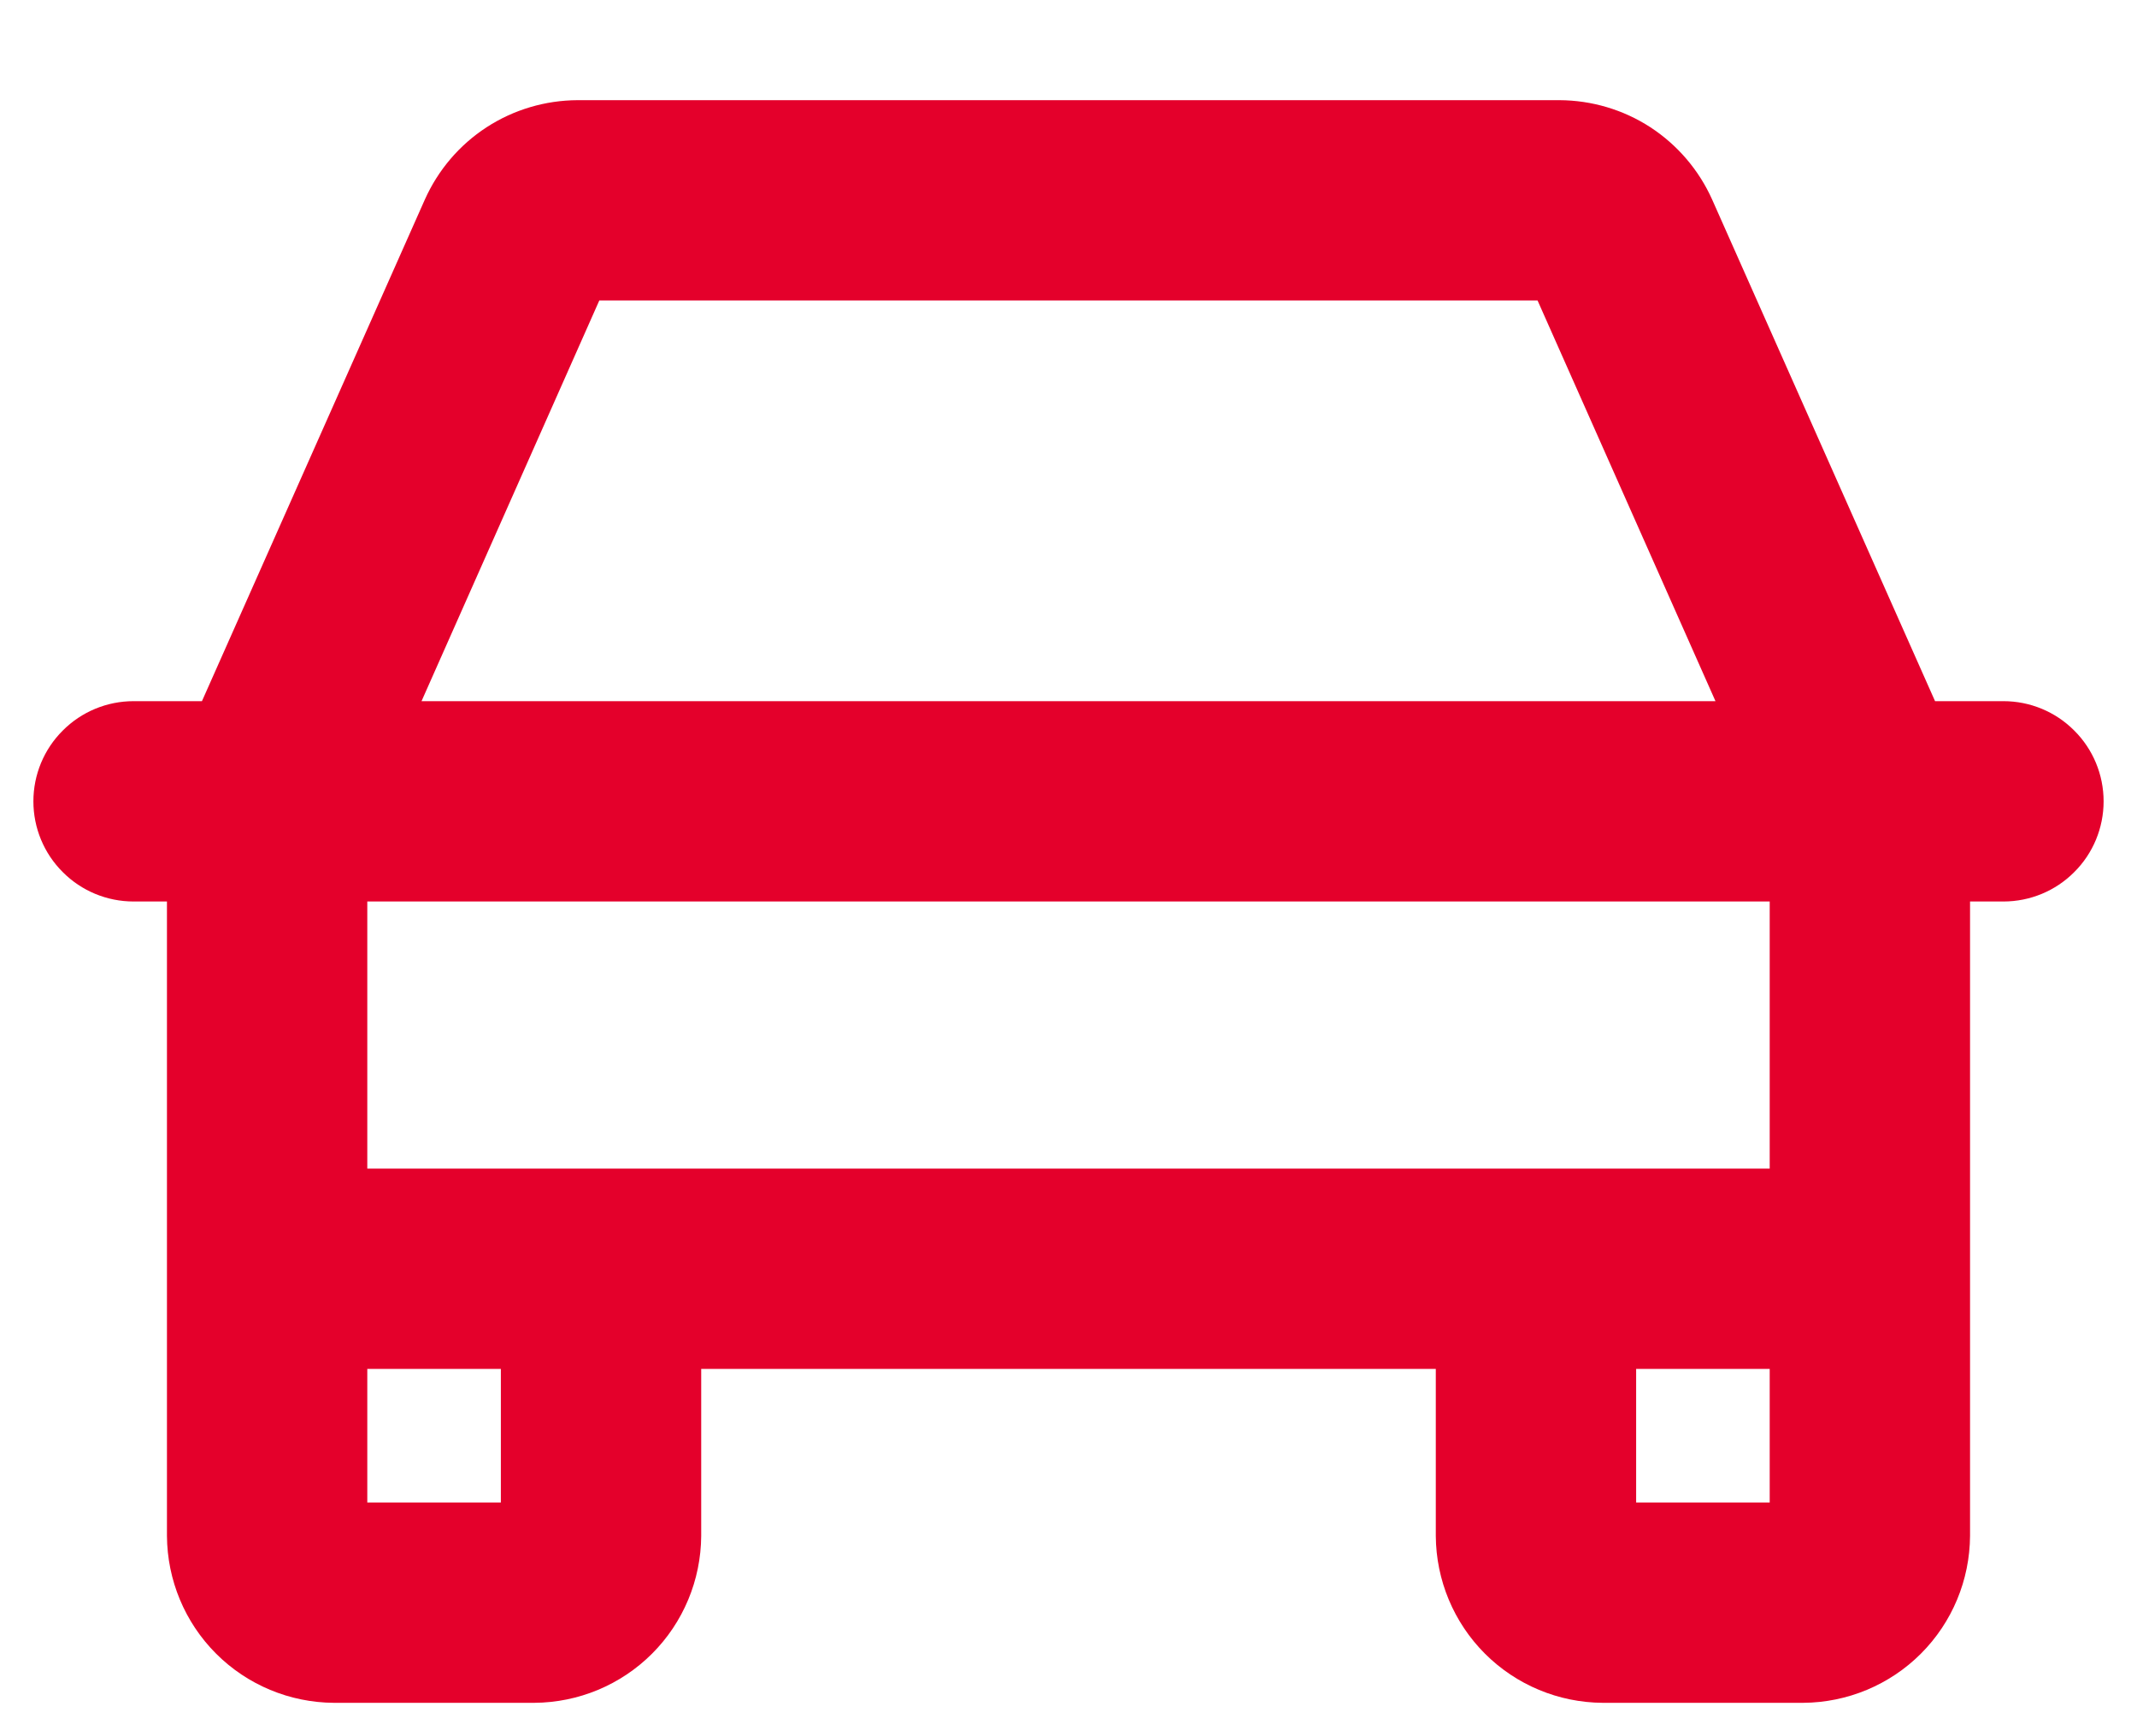 <svg width="16" height="13" viewBox="0 0 16 13" fill="none" xmlns="http://www.w3.org/2000/svg">
<path d="M15 5.25H14.488L12.819 1.494C12.72 1.273 12.559 1.085 12.357 0.953C12.154 0.821 11.917 0.751 11.675 0.75H4.325C4.083 0.751 3.846 0.821 3.643 0.953C3.44 1.085 3.28 1.273 3.181 1.494L1.512 5.25H1C0.801 5.25 0.61 5.329 0.47 5.47C0.329 5.61 0.25 5.801 0.25 6C0.25 6.199 0.329 6.39 0.47 6.53C0.61 6.671 0.801 6.75 1 6.75H1.25V11.5C1.252 11.831 1.384 12.148 1.618 12.382C1.852 12.616 2.169 12.748 2.5 12.75H4C4.331 12.748 4.648 12.616 4.882 12.382C5.116 12.148 5.248 11.831 5.25 11.5V10.25H10.75V11.5C10.752 11.831 10.884 12.148 11.118 12.382C11.352 12.616 11.669 12.748 12 12.75H13.5C13.831 12.748 14.148 12.616 14.382 12.382C14.616 12.148 14.748 11.831 14.75 11.5V6.75H15C15.199 6.75 15.39 6.671 15.53 6.53C15.671 6.39 15.75 6.199 15.75 6C15.75 5.801 15.671 5.61 15.53 5.47C15.39 5.329 15.199 5.25 15 5.25ZM4.487 2.25H11.512L12.844 5.25H3.156L4.487 2.25ZM3.75 11.25H2.75V10.25H3.75V11.25ZM12.25 11.25V10.25H13.25V11.25H12.25ZM13.25 8.75H2.75V6.75H13.25V8.75Z" fill="#E4002B"/>
</svg>
